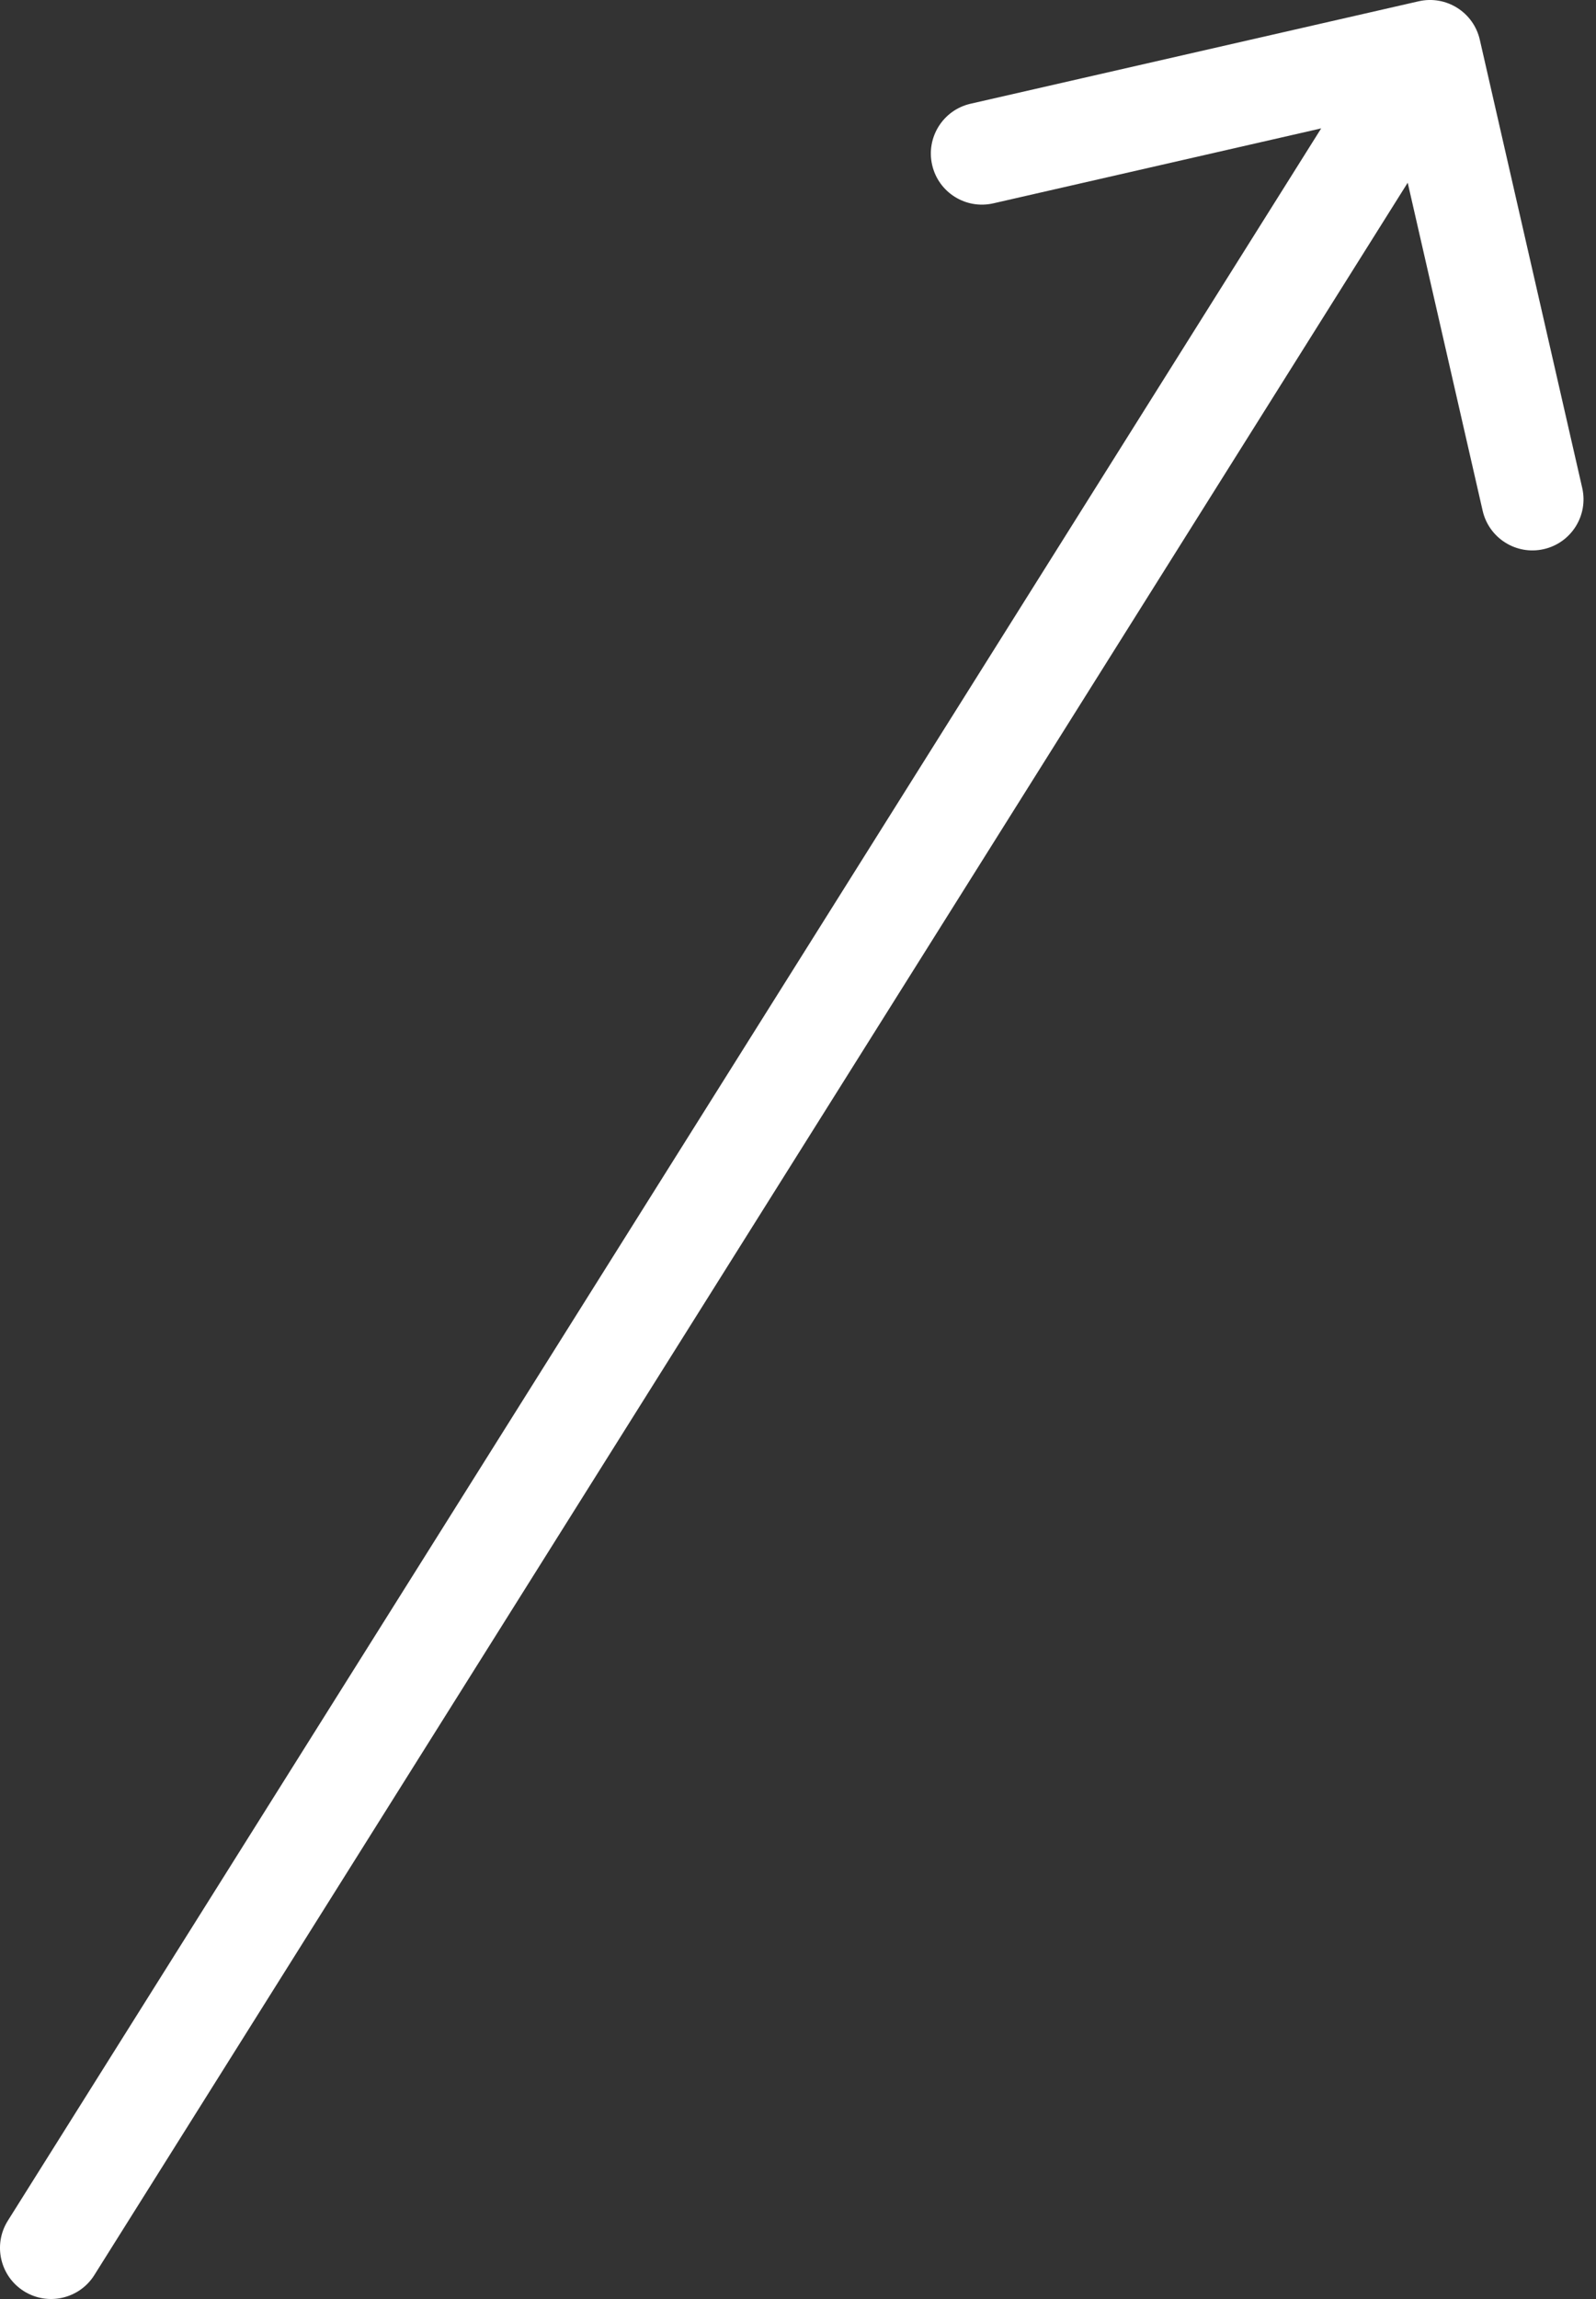 <svg width="125" height="180" viewBox="0 0 125 180" fill="none" xmlns="http://www.w3.org/2000/svg">
<rect x="0" y="0" width="125" height="180" fill="#333333" stroke="none"/>
<path d="M0.612 173.873C-0.562 175.744 0.002 178.213 1.873 179.388C3.744 180.562 6.213 179.998 7.388 178.127L0.612 173.873ZM115.899 3.109C115.407 0.955 113.262 -0.392 111.109 0.101L76.014 8.122C73.86 8.615 72.513 10.759 73.006 12.913C73.498 15.067 75.643 16.413 77.796 15.921L108.992 8.791L116.122 39.986C116.615 42.14 118.759 43.487 120.913 42.994C123.067 42.502 124.413 40.357 123.921 38.204L115.899 3.109ZM4 176L7.388 178.127L115.388 6.127L112 4L108.612 1.873L0.612 173.873L4 176Z" fill="white"/>
</svg>
